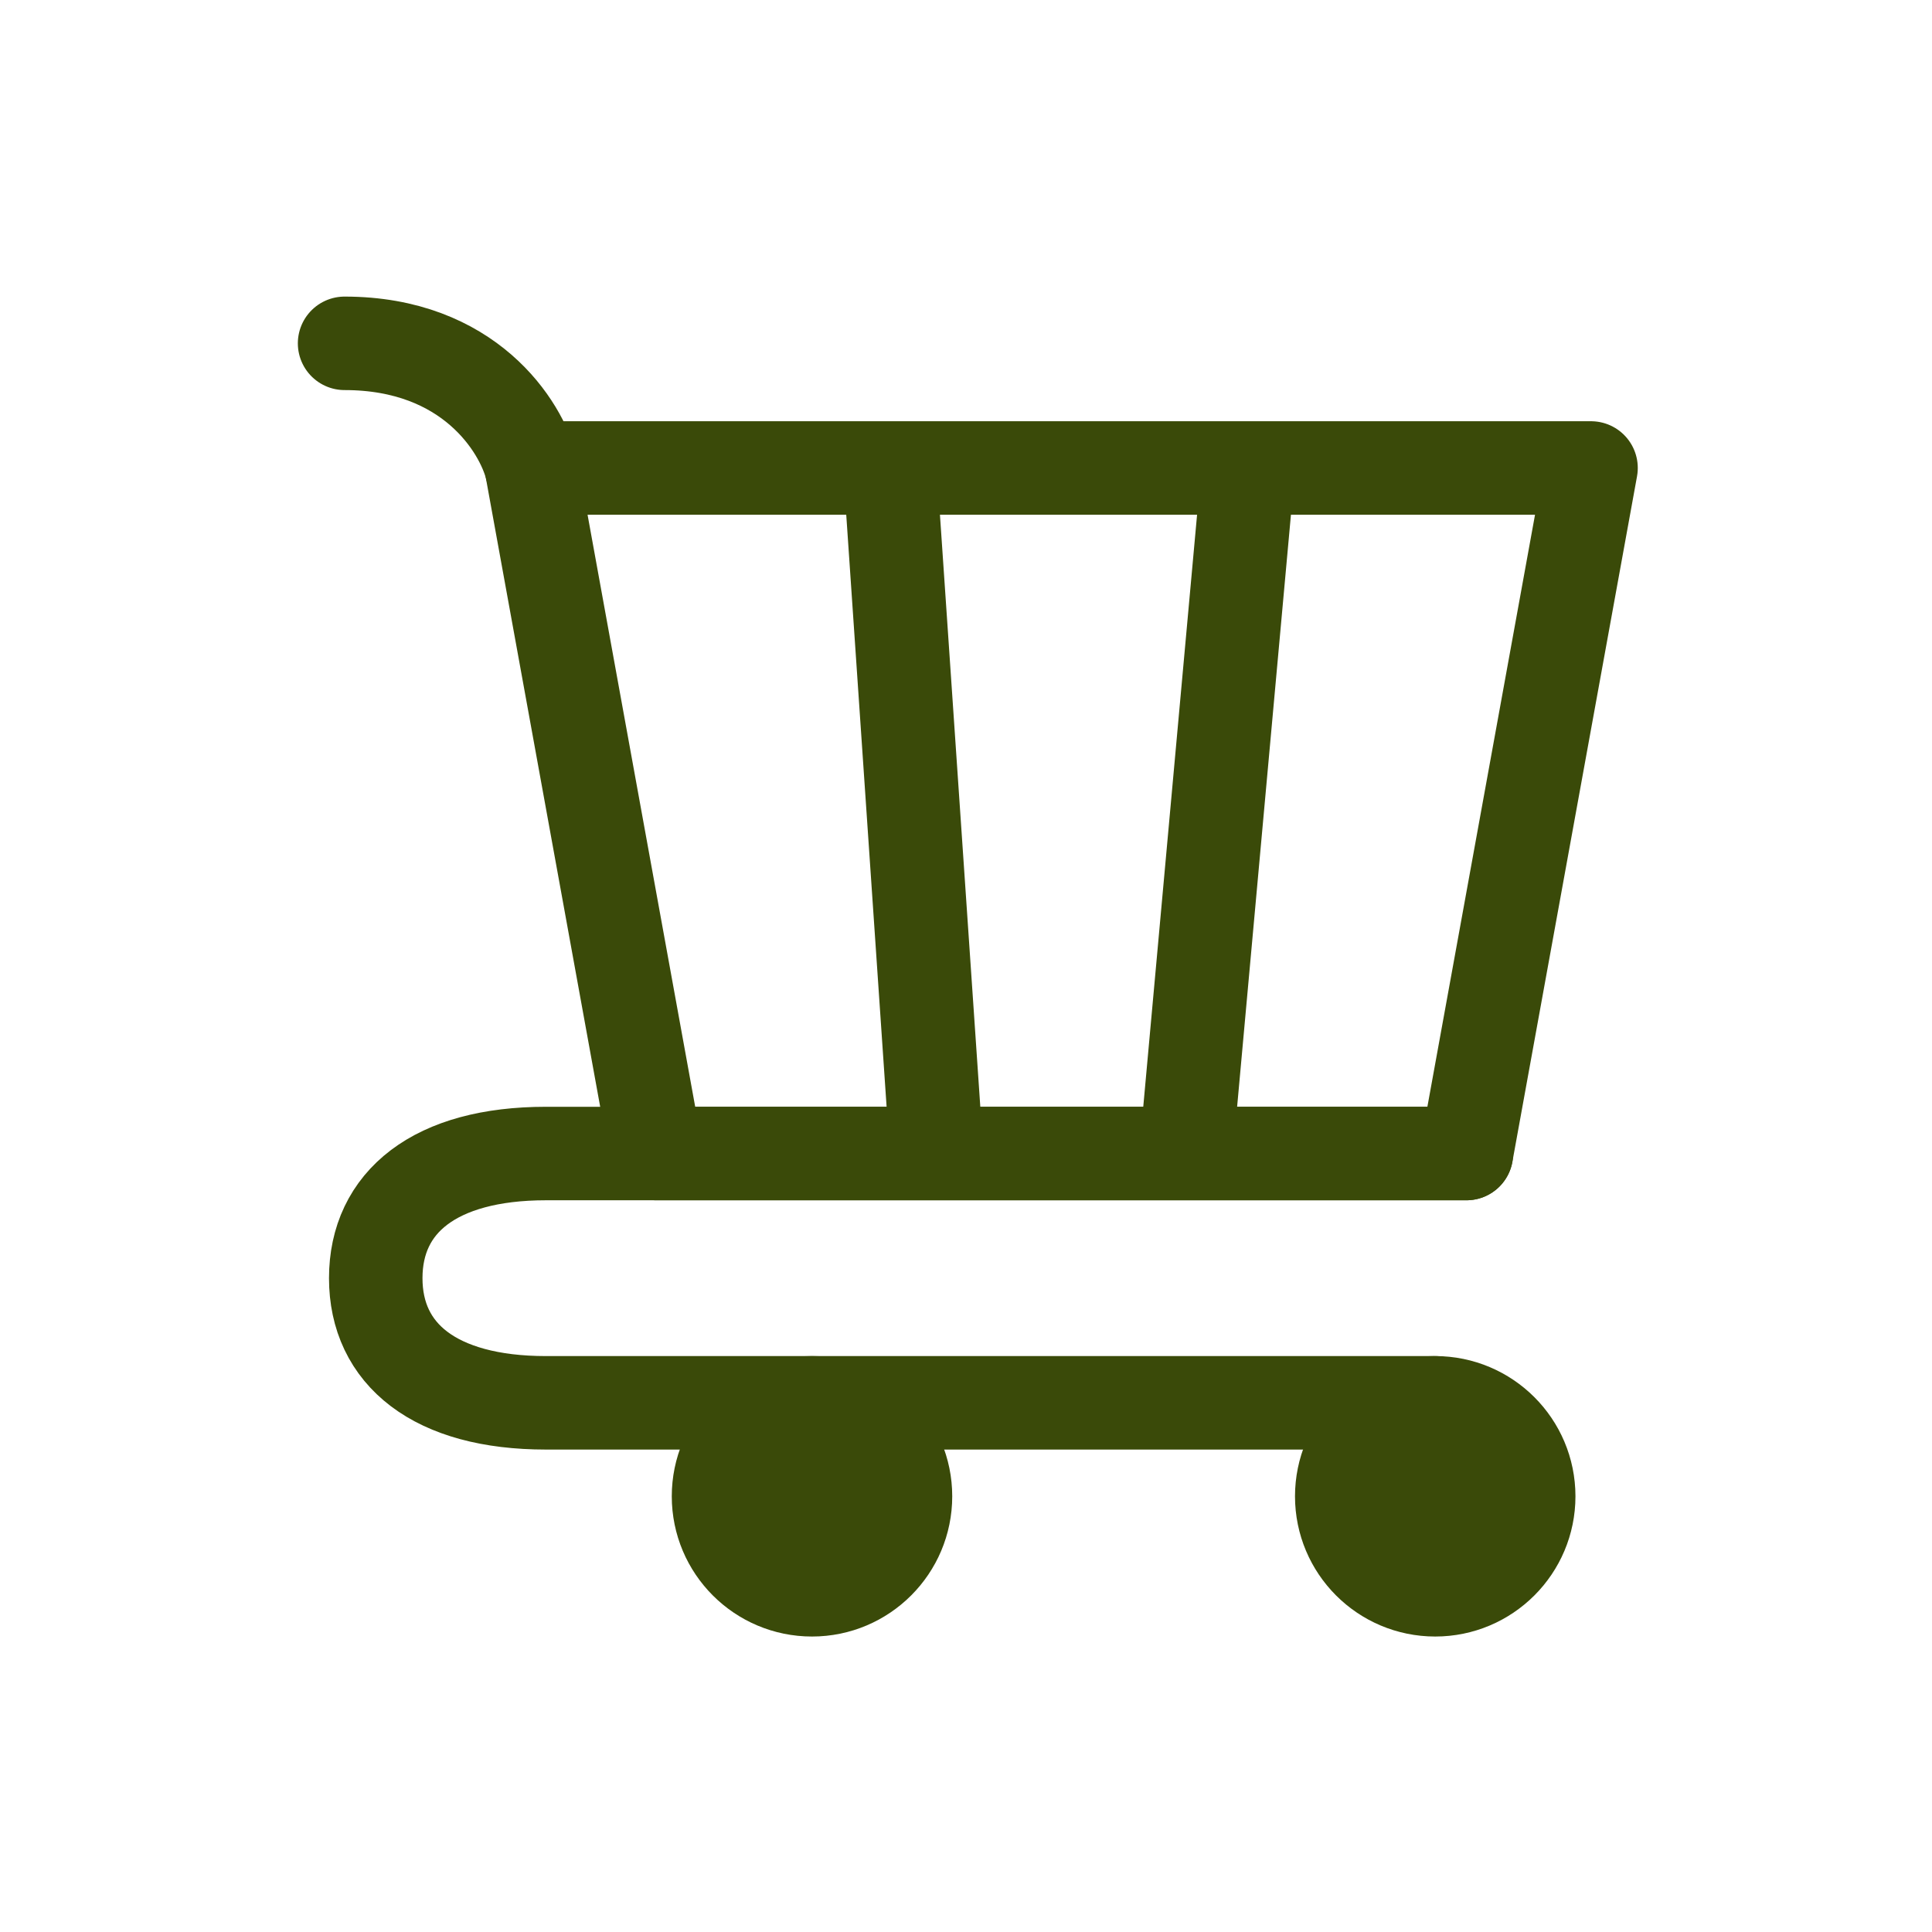<svg width="31" height="31" viewBox="0 0 31 31" fill="none" xmlns="http://www.w3.org/2000/svg">
<path d="M23.029 25.509C23.857 25.509 24.529 24.837 24.529 24.009C24.529 23.181 23.857 22.509 23.029 22.509C22.2 22.509 21.529 23.181 21.529 24.009C21.529 24.837 22.2 25.509 23.029 25.509Z" fill="#3A4A09" stroke="#3A4A09" stroke-width="1.5" stroke-linecap="round" stroke-linejoin="round"/>
<path d="M13.029 25.509C13.857 25.509 14.529 24.837 14.529 24.009C14.529 23.181 13.857 22.509 13.029 22.509C12.2 22.509 11.529 23.181 11.529 24.009C11.529 24.837 12.2 25.509 13.029 25.509Z" fill="#3A4A09" stroke="#3A4A09" stroke-width="1.5" stroke-linecap="round" stroke-linejoin="round"/>
<path d="M20.029 7.509H25.529L23.529 18.509H19.029M20.029 7.509L19.029 18.509M20.029 7.509H14.279M19.029 18.509H15.029M14.279 7.509H8.529L10.529 18.509H15.029M14.279 7.509L15.029 18.509" stroke="#3A4A09" stroke-width="1.5" stroke-linecap="round" stroke-linejoin="round"/>
<path d="M8.529 7.509C8.362 6.842 7.529 5.509 5.529 5.509" stroke="#3A4A09" stroke-width="1.5" stroke-linecap="round" stroke-linejoin="round"/>
<path d="M23.529 18.509H10.529H8.76C6.975 18.509 6.029 19.29 6.029 20.509C6.029 21.728 6.975 22.509 8.76 22.509H23.029" stroke="#3A4A09" stroke-width="1.5" stroke-linecap="round" stroke-linejoin="round"/>
</svg>
